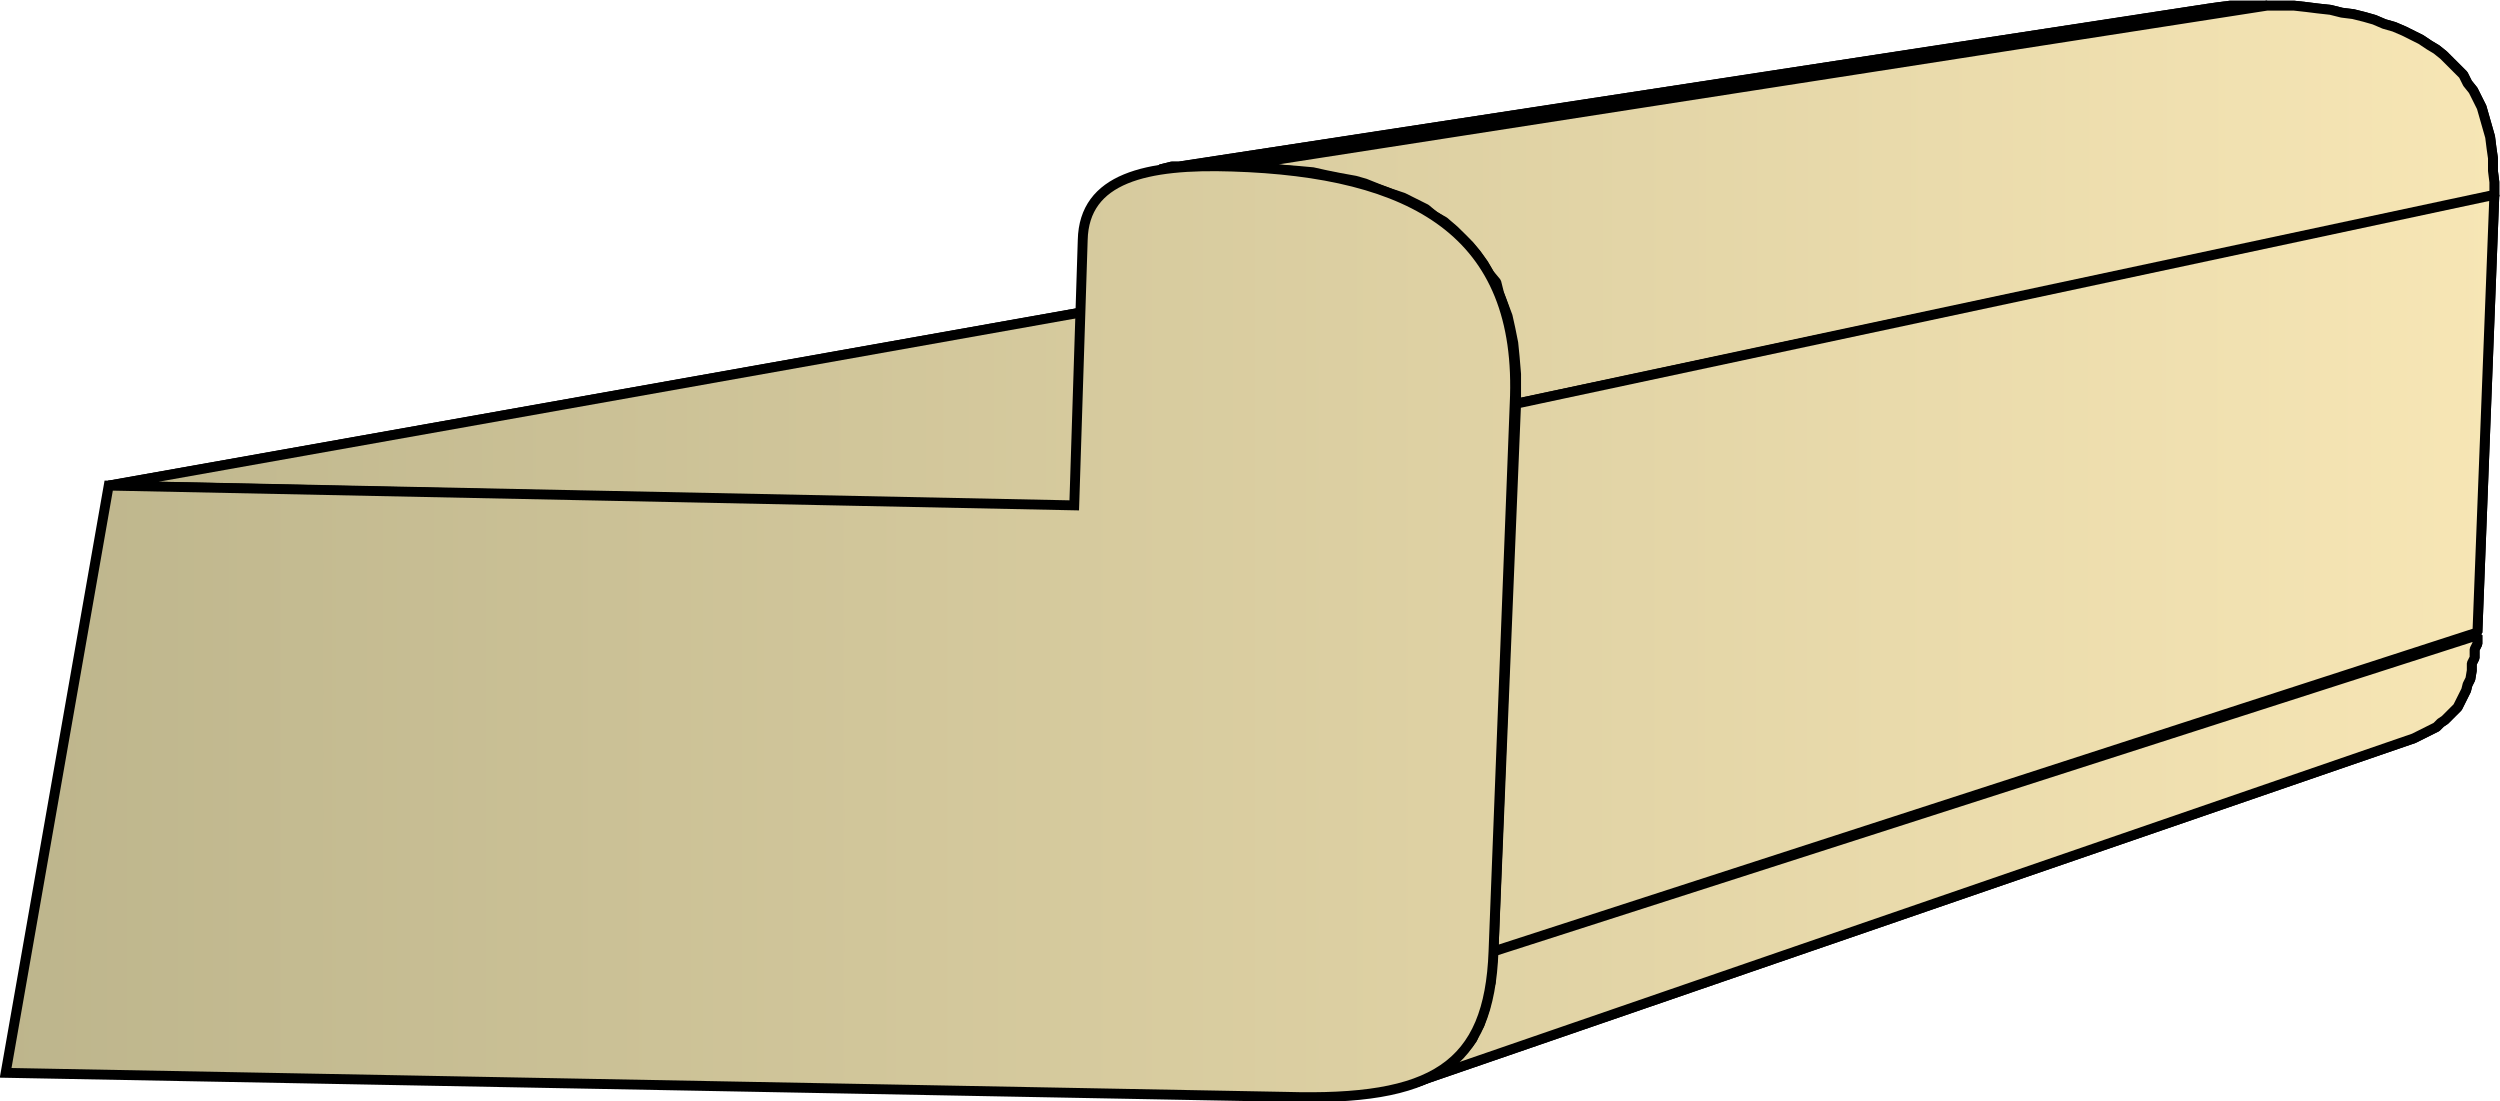 <svg xmlns="http://www.w3.org/2000/svg" xmlns:xlink="http://www.w3.org/1999/xlink" xml:space="preserve" style="shape-rendering:geometricPrecision;text-rendering:geometricPrecision;image-rendering:optimizeQuality;fill-rule:evenodd;clip-rule:evenodd" viewBox="0 0 1.771 0.78"><defs><linearGradient id="id0" x1=".004" x2="1.767" y1=".39" y2=".39" gradientUnits="userSpaceOnUse"><stop offset="0" style="stop-color:#bdb58c"/><stop offset="1" style="stop-color:#f7e6b5"/></linearGradient><linearGradient xlink:href="#id0" id="id1" x1=".004" x2="1.767" y1=".39" y2=".39" gradientUnits="userSpaceOnUse"/><style>.str0{stroke:#000;stroke-width:.007;stroke-linejoin:bevel}.fil0{fill:url(#id0)}</style></defs><g id="Layer_x0020_1"><g id="_309711840"><path id="_309687576" d="M.077.344.97.185l.547.01L.76.359z" class="fil0 str0"/><path id="_309699072" d="m.822.12.743-.114.007-.001.008-.001h.026L.873.118H.83z" class="fil0 str0"/><path id="_309701784" d="m.873.118.733-.114h.019l.009.001.008.001.009.001.008.002.008.001.008.002.007.002.007.003.007.002.007.003.006.003.006.003.006.004.005.003.005.004.005.005.004.004.005.005.003.006.004.005.003.006.003.006.002.007.002.007.002.007.001.008.001.007v.009l.001.008v.01l-.693.147V.265L1.073.253l-.001-.01-.002-.01-.002-.009-.003-.008-.003-.008L1.06.2 1.055.194 1.051.187 1.046.18 1.041.174 1.035.168 1.03.163 1.023.157 1.016.153 1.01.148 1.002.144.994.14.985.137.977.134.967.13.96.128.949.126.939.124.93.122.919.121.906.12.897.119H.884z" class="fil0 str0"/><path id="_309686832" d="m1.074.286.693-.148-.012.31-.697.226z" class="fil0 str0"/><path id="_309701544" d="M1.058.674 1.755.45v.006L1.753.46v.006L1.751.47v.005L1.75.481l-.002.004-.001.004-.002.004-.002.004-.002.004-.003.003-.003.003-.003.003-.003.002-.003.003-.004.002-.004.002-.004.002-.004.002-.708.244.006-.002.005-.003.005-.002.005-.003.004-.003L1.03.75l.003-.003.004-.004L1.04.74l.003-.004.002-.005.003-.005L1.05.72l.002-.006.001-.006.001-.006.002-.006V.689l.001-.007z" class="fil0 str0"/><path d="M.077.344.97.185l.547.01L.76.359zM.822.12l.743-.114.007-.001.008-.001h.026L.873.118H.83z" class="fil0 str0"/><path d="m.873.118.733-.114h.019l.009.001.008.001.009.001.008.002.008.001.008.002.007.002.007.003.007.002.007.003.006.003.006.003.006.004.005.003.005.004.005.005.004.004.005.005.003.006.004.005.003.006.003.006.002.007.002.007.002.007.001.008.001.007v.009l.001.008v.01l-.693.147V.265L1.073.253l-.001-.01-.002-.01-.002-.009-.003-.008-.003-.008L1.06.2 1.055.194 1.051.187 1.046.18 1.041.174 1.035.168 1.03.163 1.023.157 1.016.153 1.01.148 1.002.144.994.14.985.137.977.134.967.13.96.128.949.126.939.124.93.122.919.121.906.12.897.119H.884z" class="fil0 str0"/><path d="m1.074.286.693-.148-.012.31-.697.226zm-.016.388L1.755.45v.006L1.753.46v.006L1.751.47v.005L1.75.481l-.002.004-.001.004-.002.004-.002.004-.002.004-.003.003-.003.003-.003.003-.003.002-.003.003-.004.002-.004.002-.004.002-.004.002-.708.244.006-.002.005-.003.005-.002.005-.003.004-.003L1.03.75l.003-.003.004-.004L1.04.74l.003-.004.002-.005.003-.005L1.05.72l.002-.006.001-.006.001-.006.002-.006V.689l.001-.007z" class="fil0 str0"/></g><path d="m.077.344.684.014L.767.17C.768.126.812.116.873.118c.127.004.206.046.2.168l-.015.388C1.055.756 1.015.78.911.777L.004.76z" style="stroke:#000;stroke-width:.007;fill:url(#id1);fill-rule:nonzero"/></g></svg>